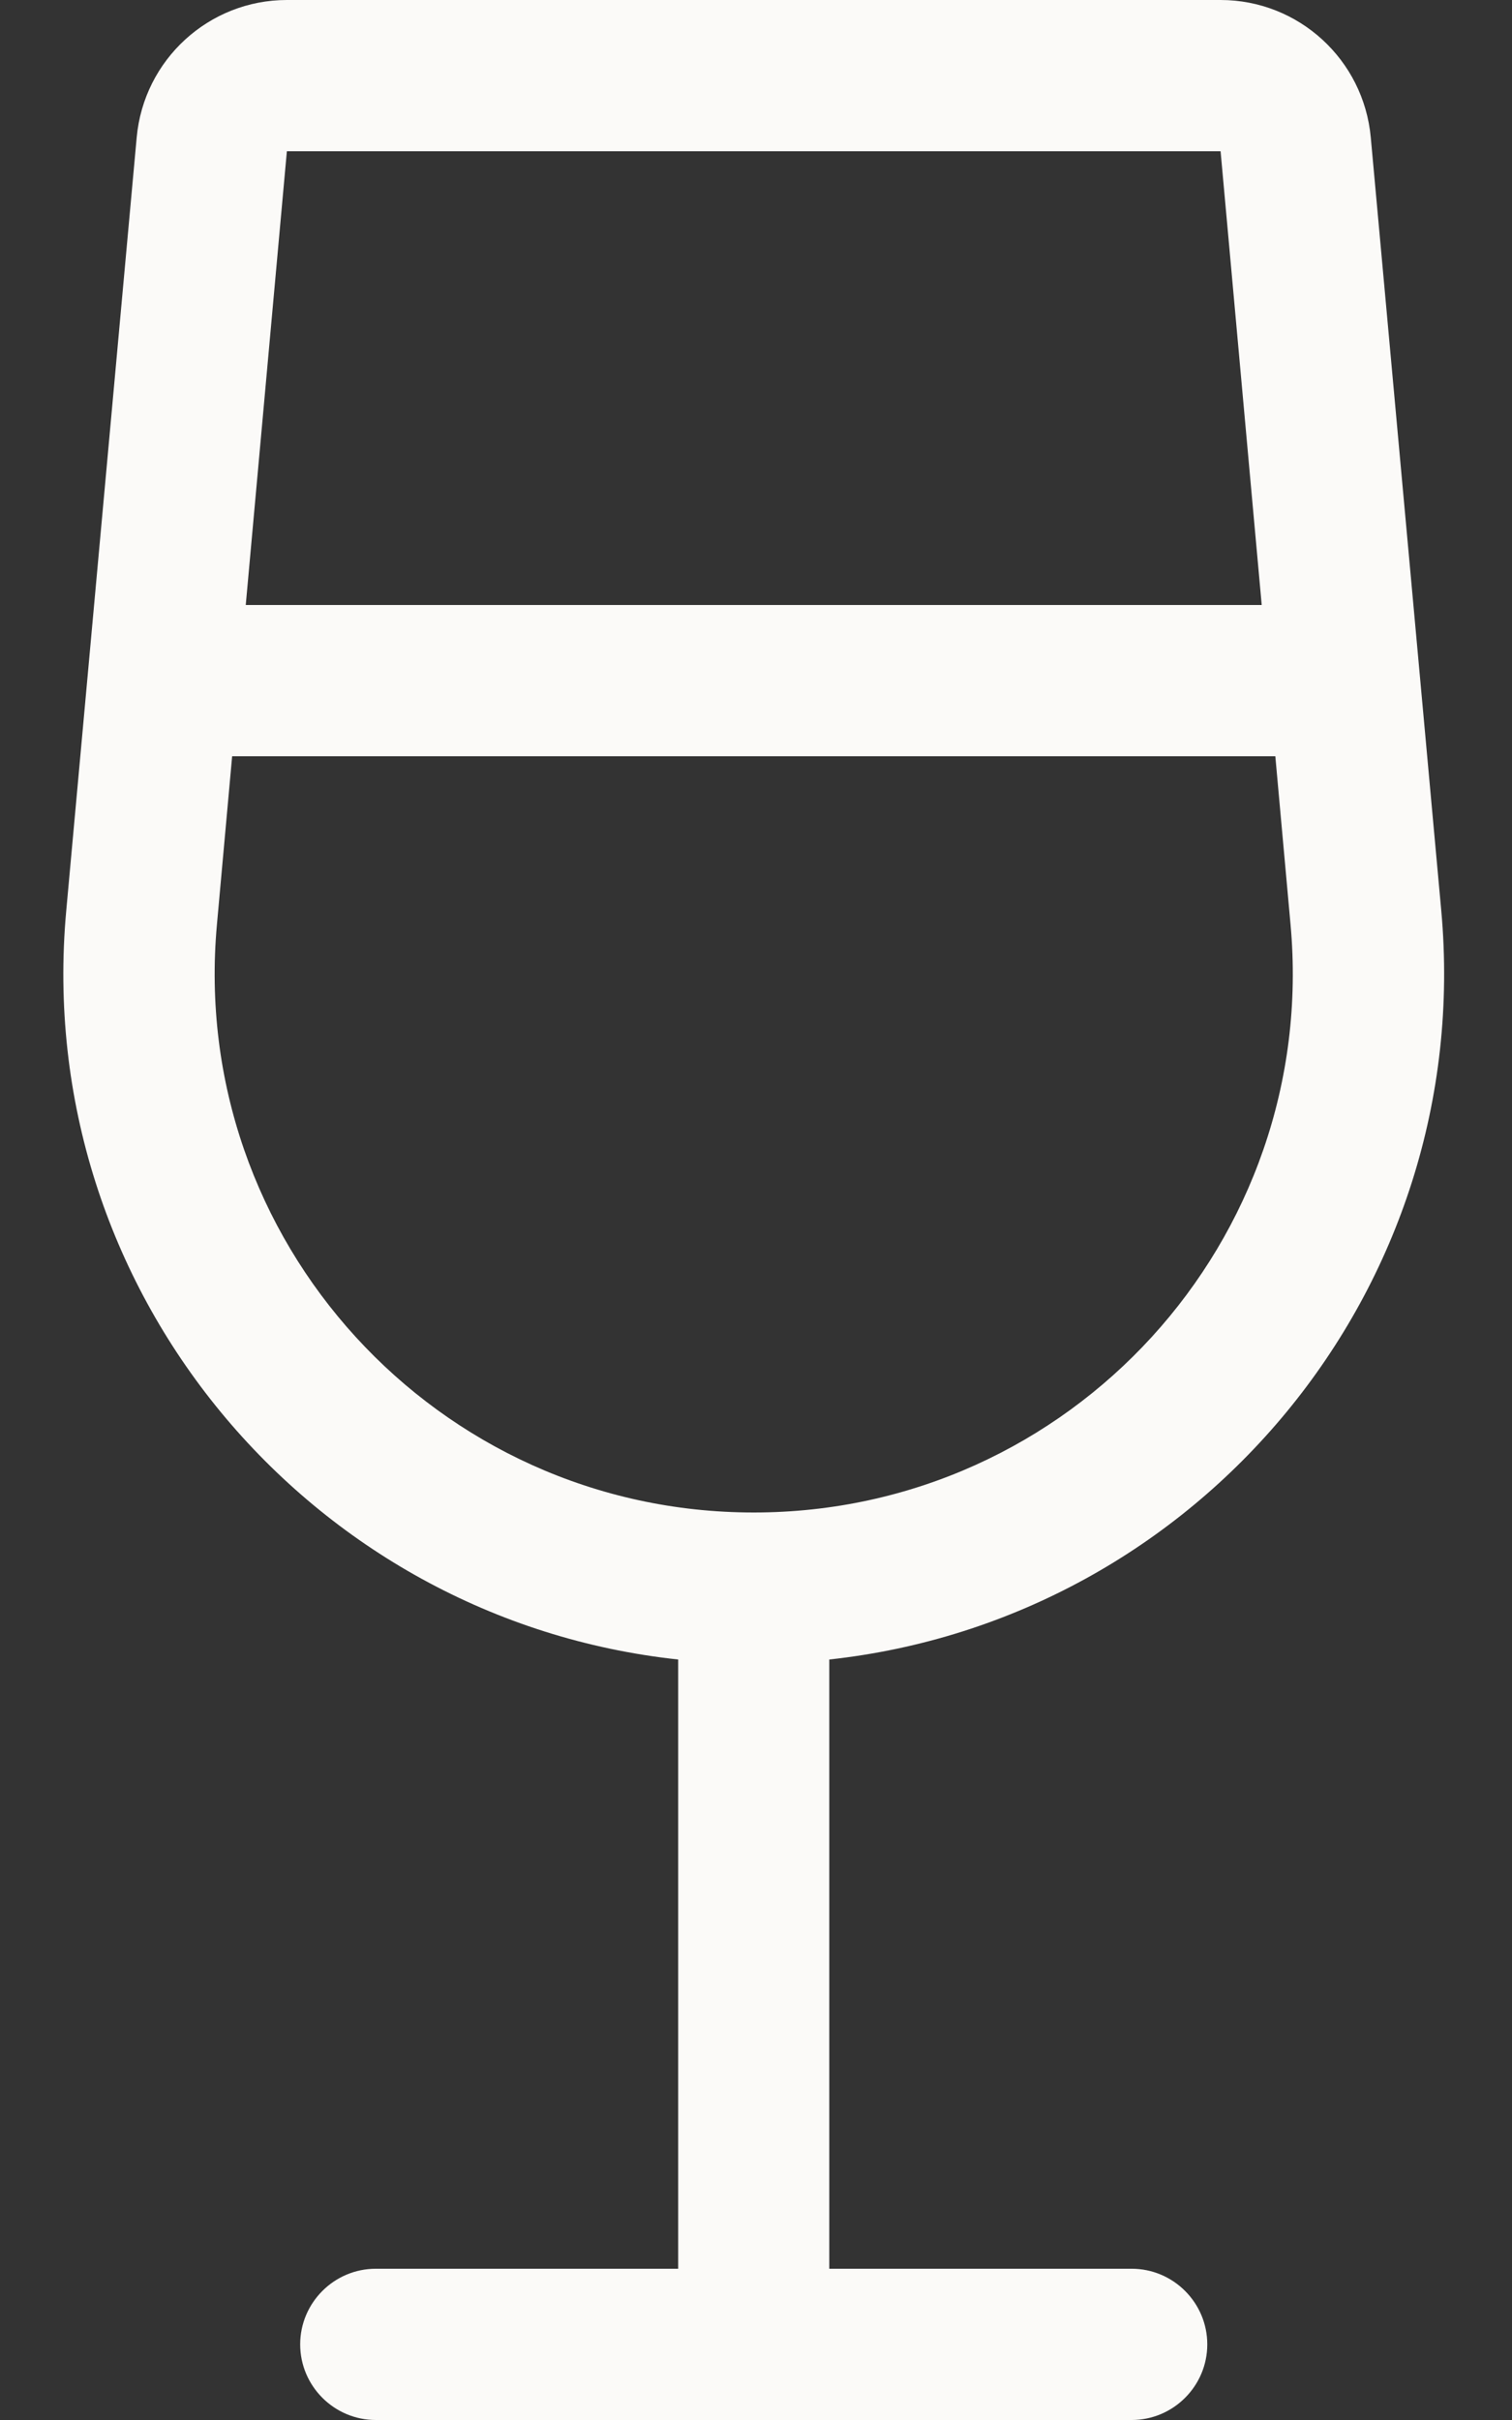 <svg width="15" height="24" viewBox="0 0 15 24" fill="none" xmlns="http://www.w3.org/2000/svg">
<rect x="0" y="0" width="15" height="24" fill="#333333" stroke="none"/>
<path d="M2.303 7.5H12.652L12.803 9.169C13.088 12.3 10.623 15 7.478 15C4.332 15 1.867 12.3 2.152 9.169L2.303 7.5ZM2.438 6L2.846 1.5H12.109L12.517 6H2.438ZM1.356 1.364L0.657 9.033C0.315 12.787 3.067 16.064 6.728 16.458V22.5H3.728C3.315 22.5 2.978 22.837 2.978 23.25C2.978 23.663 3.315 24 3.728 24H7.478H11.227C11.64 24 11.977 23.663 11.977 23.25C11.977 22.837 11.64 22.5 11.227 22.5H8.227V16.458C11.888 16.059 14.64 12.787 14.298 9.028L13.599 1.364C13.529 0.591 12.882 0 12.109 0H2.846C2.073 0 1.426 0.591 1.356 1.364Z" fill="#FBFAF8"/>
</svg>
